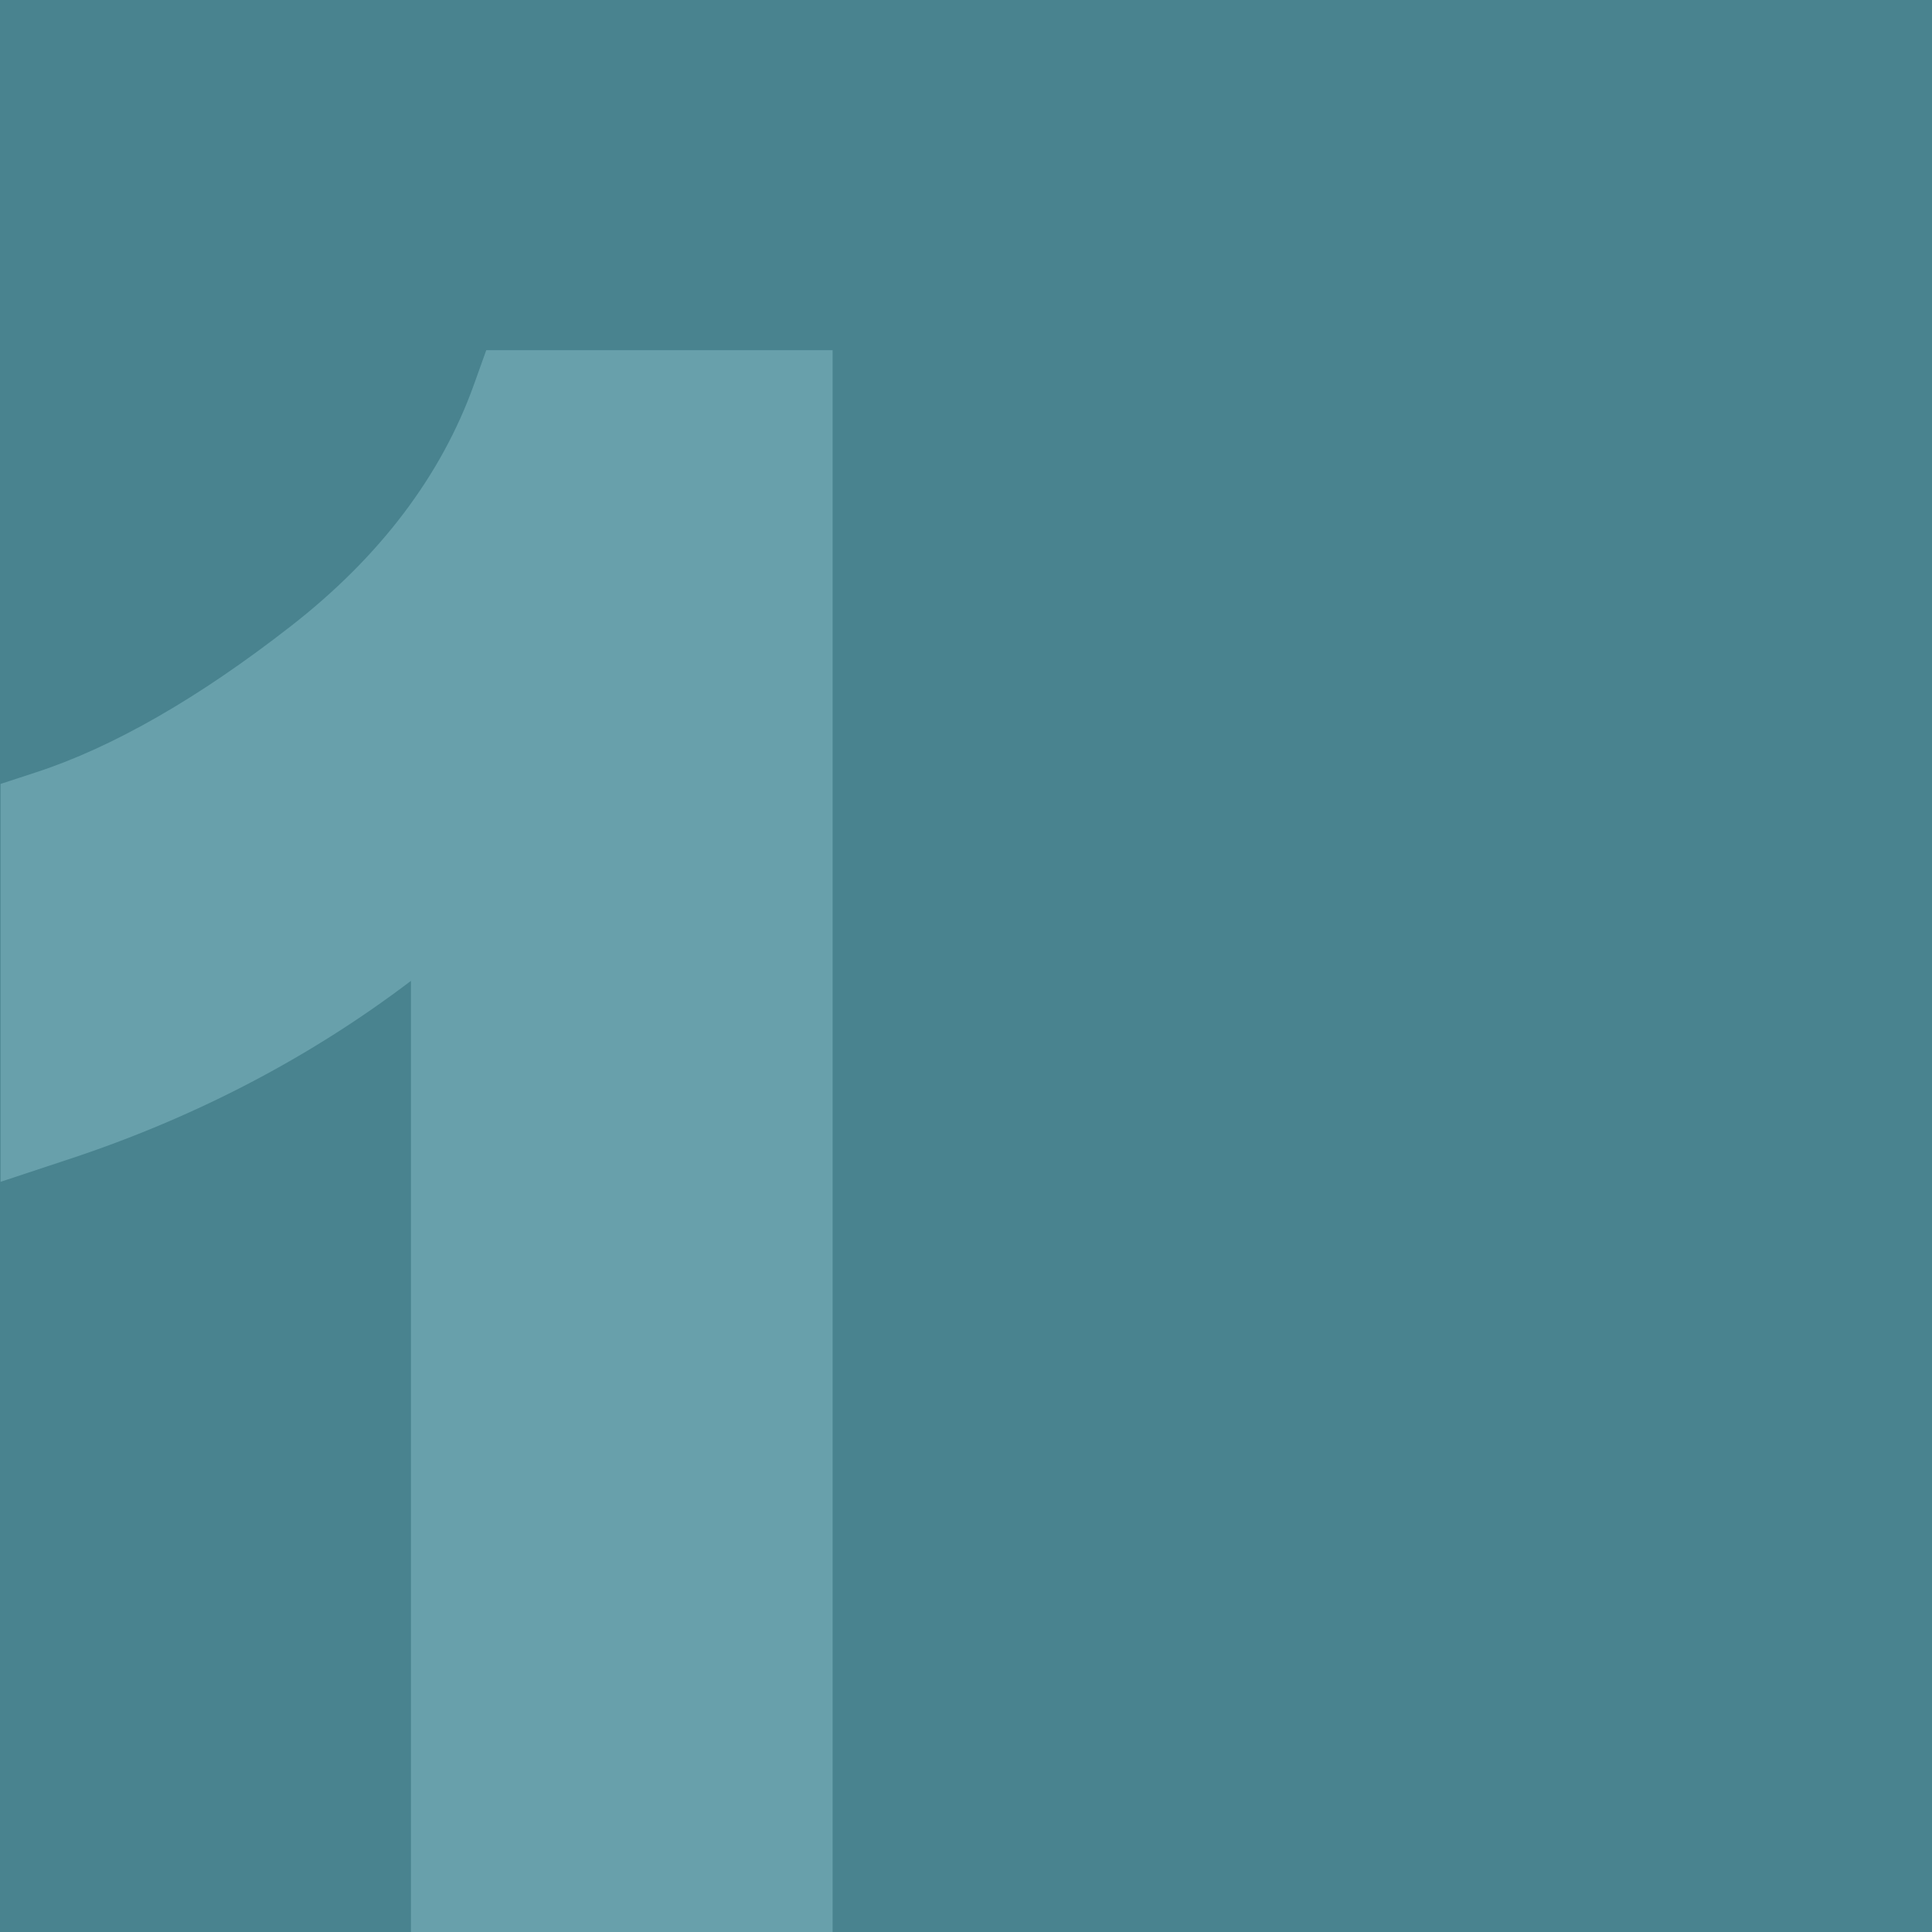 <svg width="160" height="160" viewBox="0 0 160 160" fill="none" xmlns="http://www.w3.org/2000/svg">
<g clip-path="url(#clip0_829_1834)">
<rect width="160" height="160" fill="#49838F"/>
<path d="M68.953 176V29H40.27L39.248 31.852C36.544 39.401 31.438 46.134 24.078 51.862C16.462 57.801 9.375 61.868 3.016 63.95L0.047 64.921V97.873L5.704 96.001C16.151 92.552 25.643 87.598 34.033 81.231V176H68.953Z" fill="#68A0AB"/>
</g>
<defs>
<clipPath id="clip0_829_1834">
<rect width="160" height="160" fill="white"/>
</clipPath>
</defs>
</svg>
